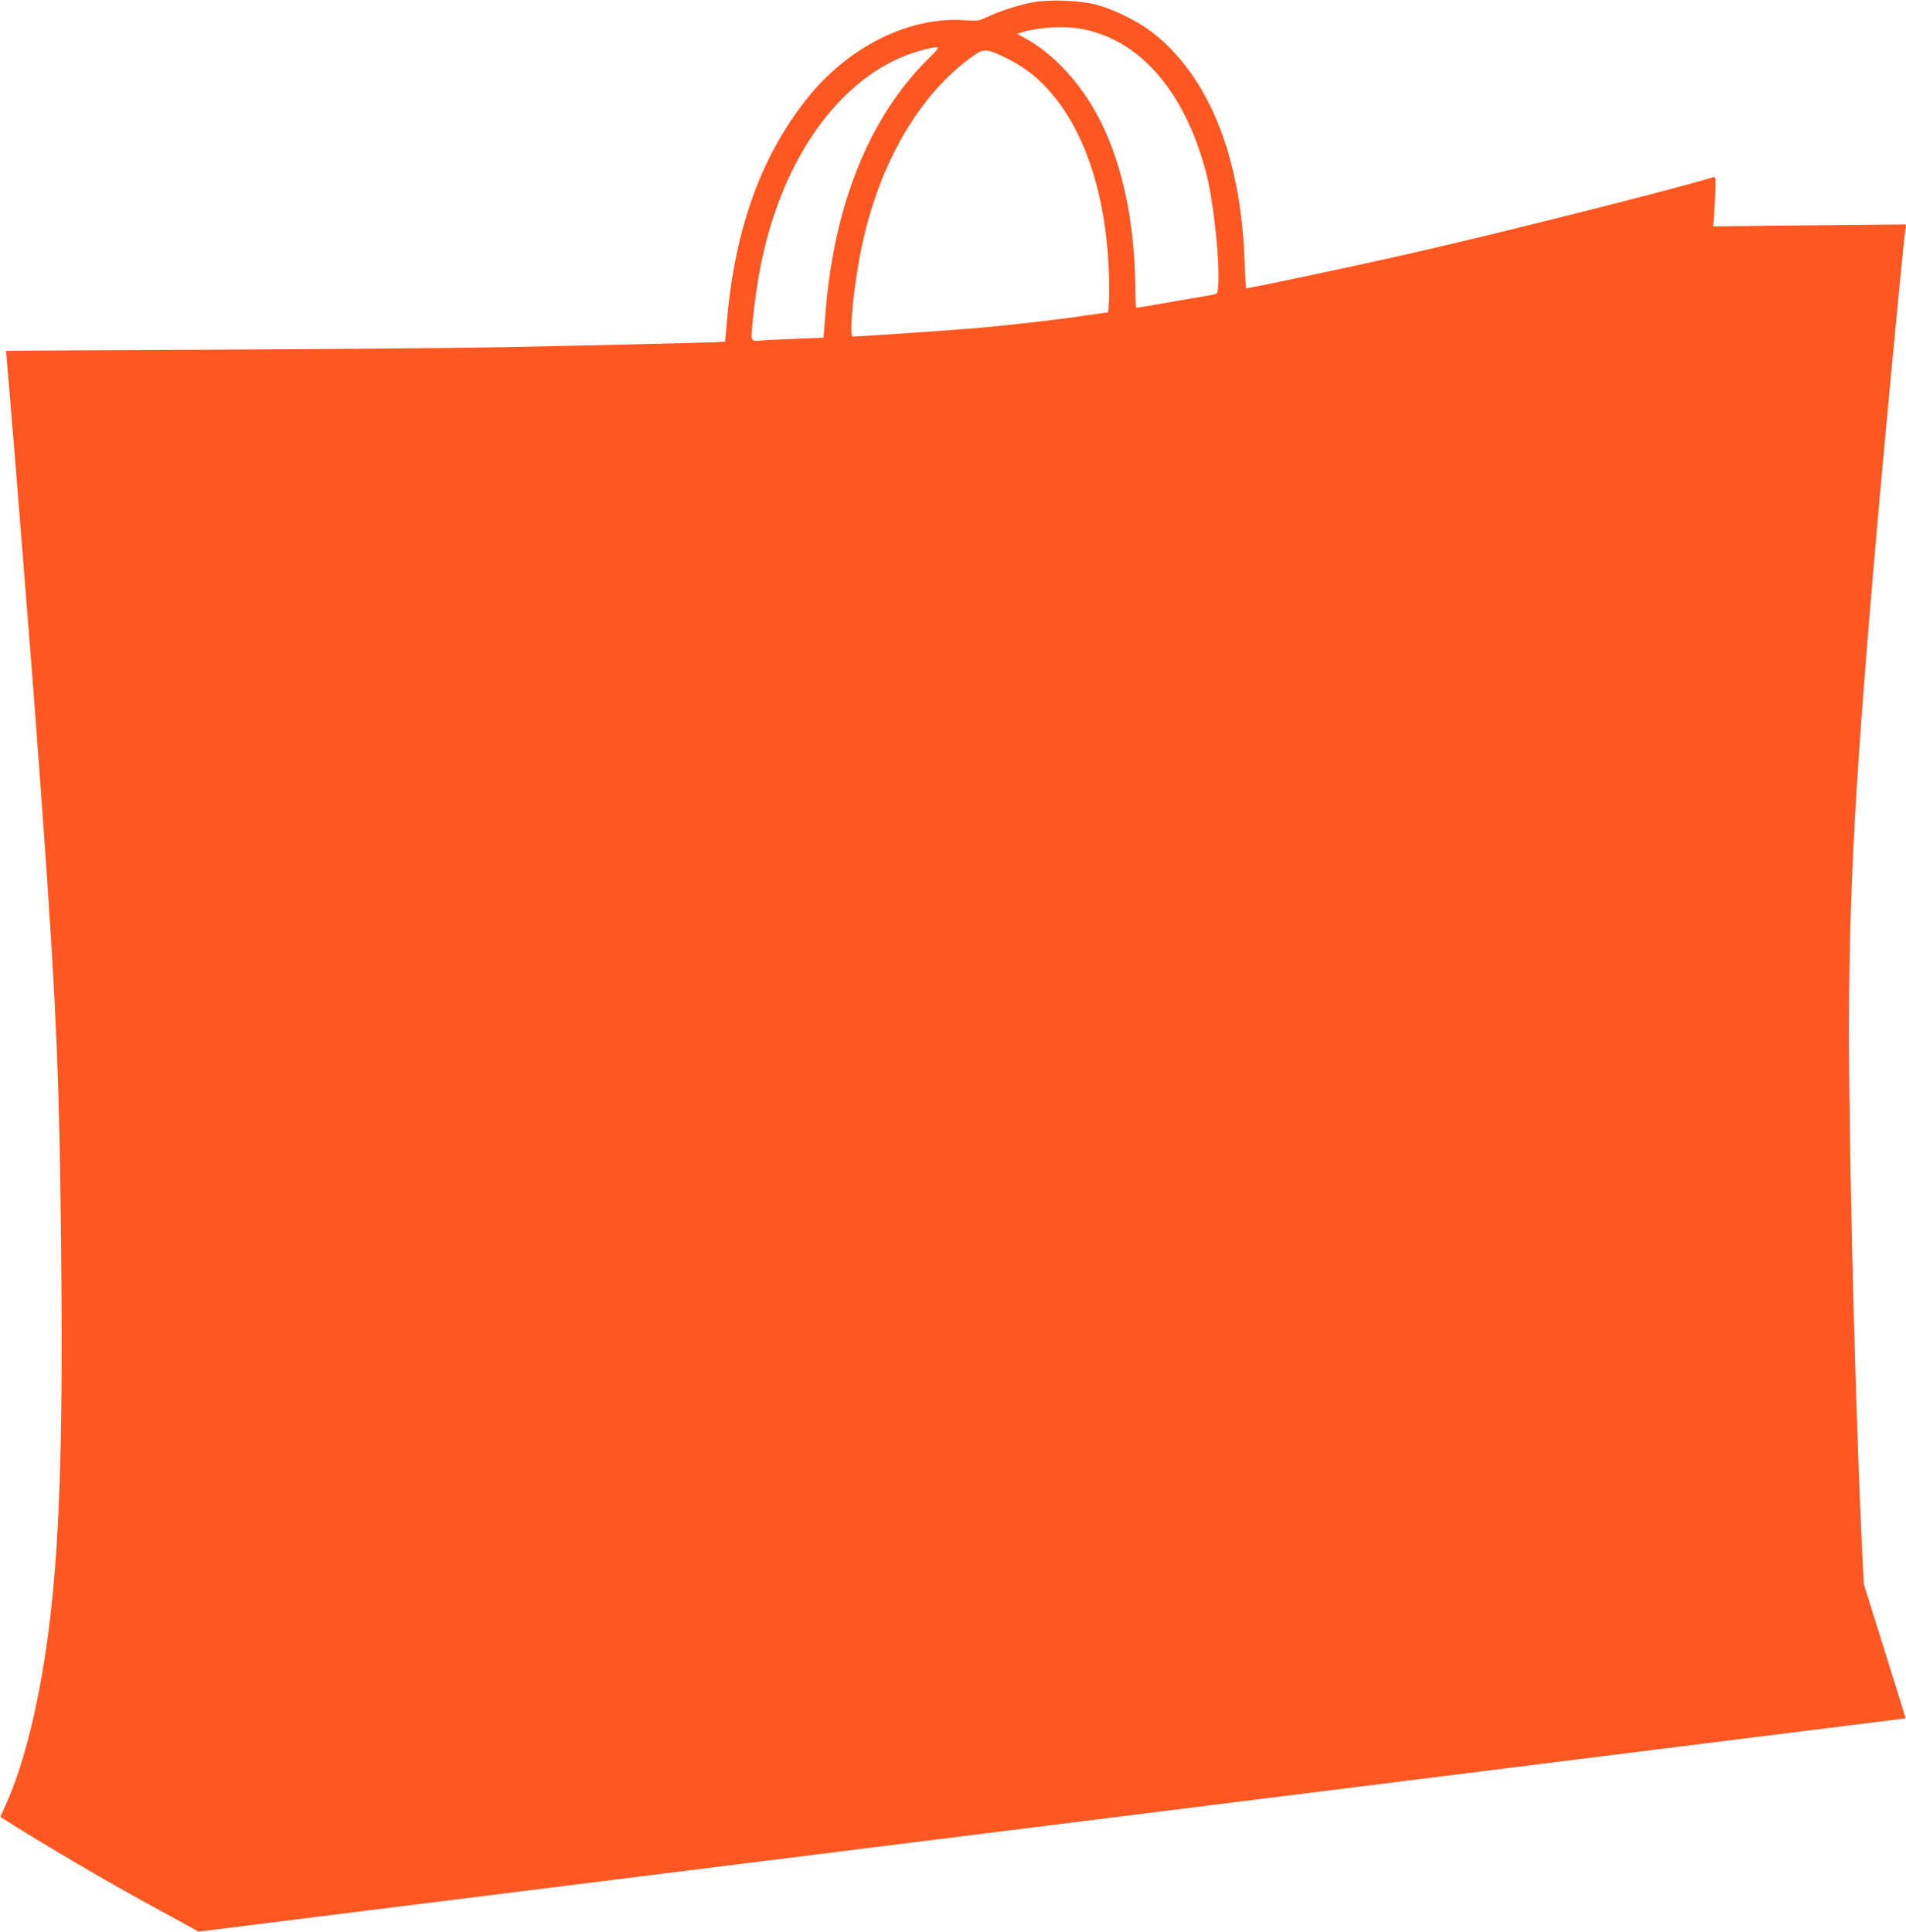 <?xml version="1.0" standalone="no"?>
<!DOCTYPE svg PUBLIC "-//W3C//DTD SVG 20010904//EN"
 "http://www.w3.org/TR/2001/REC-SVG-20010904/DTD/svg10.dtd">
<svg version="1.0" xmlns="http://www.w3.org/2000/svg"
 width="1263pt" height="1280pt" viewBox="0 0 1263 1280"
 preserveAspectRatio="xMidYMid meet">
<g transform="translate(0,1280) scale(0.1,-0.1)"
fill="#ff5722" stroke="none">
<path d="M6845 12785 c-96 -18 -217 -57 -302 -97 -58 -27 -65 -28 -155 -22
-353 25 -749 -167 -1019 -493 -317 -384 -499 -878 -552 -1501 l-12 -136 -35
-2 c-54 -4 -896 -24 -1465 -35 -280 -5 -1130 -12 -1887 -16 -758 -3 -1378 -7
-1378 -8 0 -1 9 -107 20 -236 24 -273 152 -1880 174 -2179 127 -1695 154
-2222 167 -3200 20 -1468 1 -2206 -72 -2810 -60 -497 -165 -932 -292 -1212
l-35 -77 46 -29 c255 -161 652 -394 930 -546 l338 -185 5655 706 c3110 389
5655 707 5656 707 1 1 -61 201 -138 446 l-139 445 -10 200 c-39 816 -77 2182
-86 3115 -11 1101 24 1836 172 3545 50 590 184 2004 199 2109 l6 39 -640 -6
-640 -7 4 28 c2 15 7 89 10 165 5 130 4 138 -12 133 -280 -85 -1390 -365
-1983 -500 -361 -83 -1085 -236 -1112 -236 -3 0 -8 80 -11 178 -24 702 -242
1237 -620 1524 -99 74 -252 149 -367 178 -112 28 -304 35 -415 15z m320 -176
c392 -72 690 -420 830 -964 49 -193 91 -605 77 -751 -4 -38 -7 -42 -35 -47
-18 -3 -138 -24 -267 -46 -129 -23 -238 -41 -241 -41 -3 0 -6 71 -7 158 -5
412 -84 787 -227 1074 -124 247 -306 448 -506 557 l-50 28 43 12 c115 32 276
40 383 20z m-1019 -204 c-388 -386 -622 -969 -677 -1692 l-12 -151 -156 -6
c-86 -3 -193 -8 -238 -11 -97 -6 -89 -21 -73 146 31 309 89 564 181 800 202
519 552 880 949 979 120 30 120 28 26 -65z m519 12 c110 -54 195 -117 276
-205 263 -287 409 -763 409 -1334 0 -82 -4 -148 -9 -148 -5 0 -67 -9 -137 -19
-176 -27 -523 -67 -734 -85 -148 -13 -775 -56 -819 -56 -27 0 5 333 56 580
114 561 385 1028 743 1281 68 48 89 47 215 -14z"/>
</g>
</svg>
